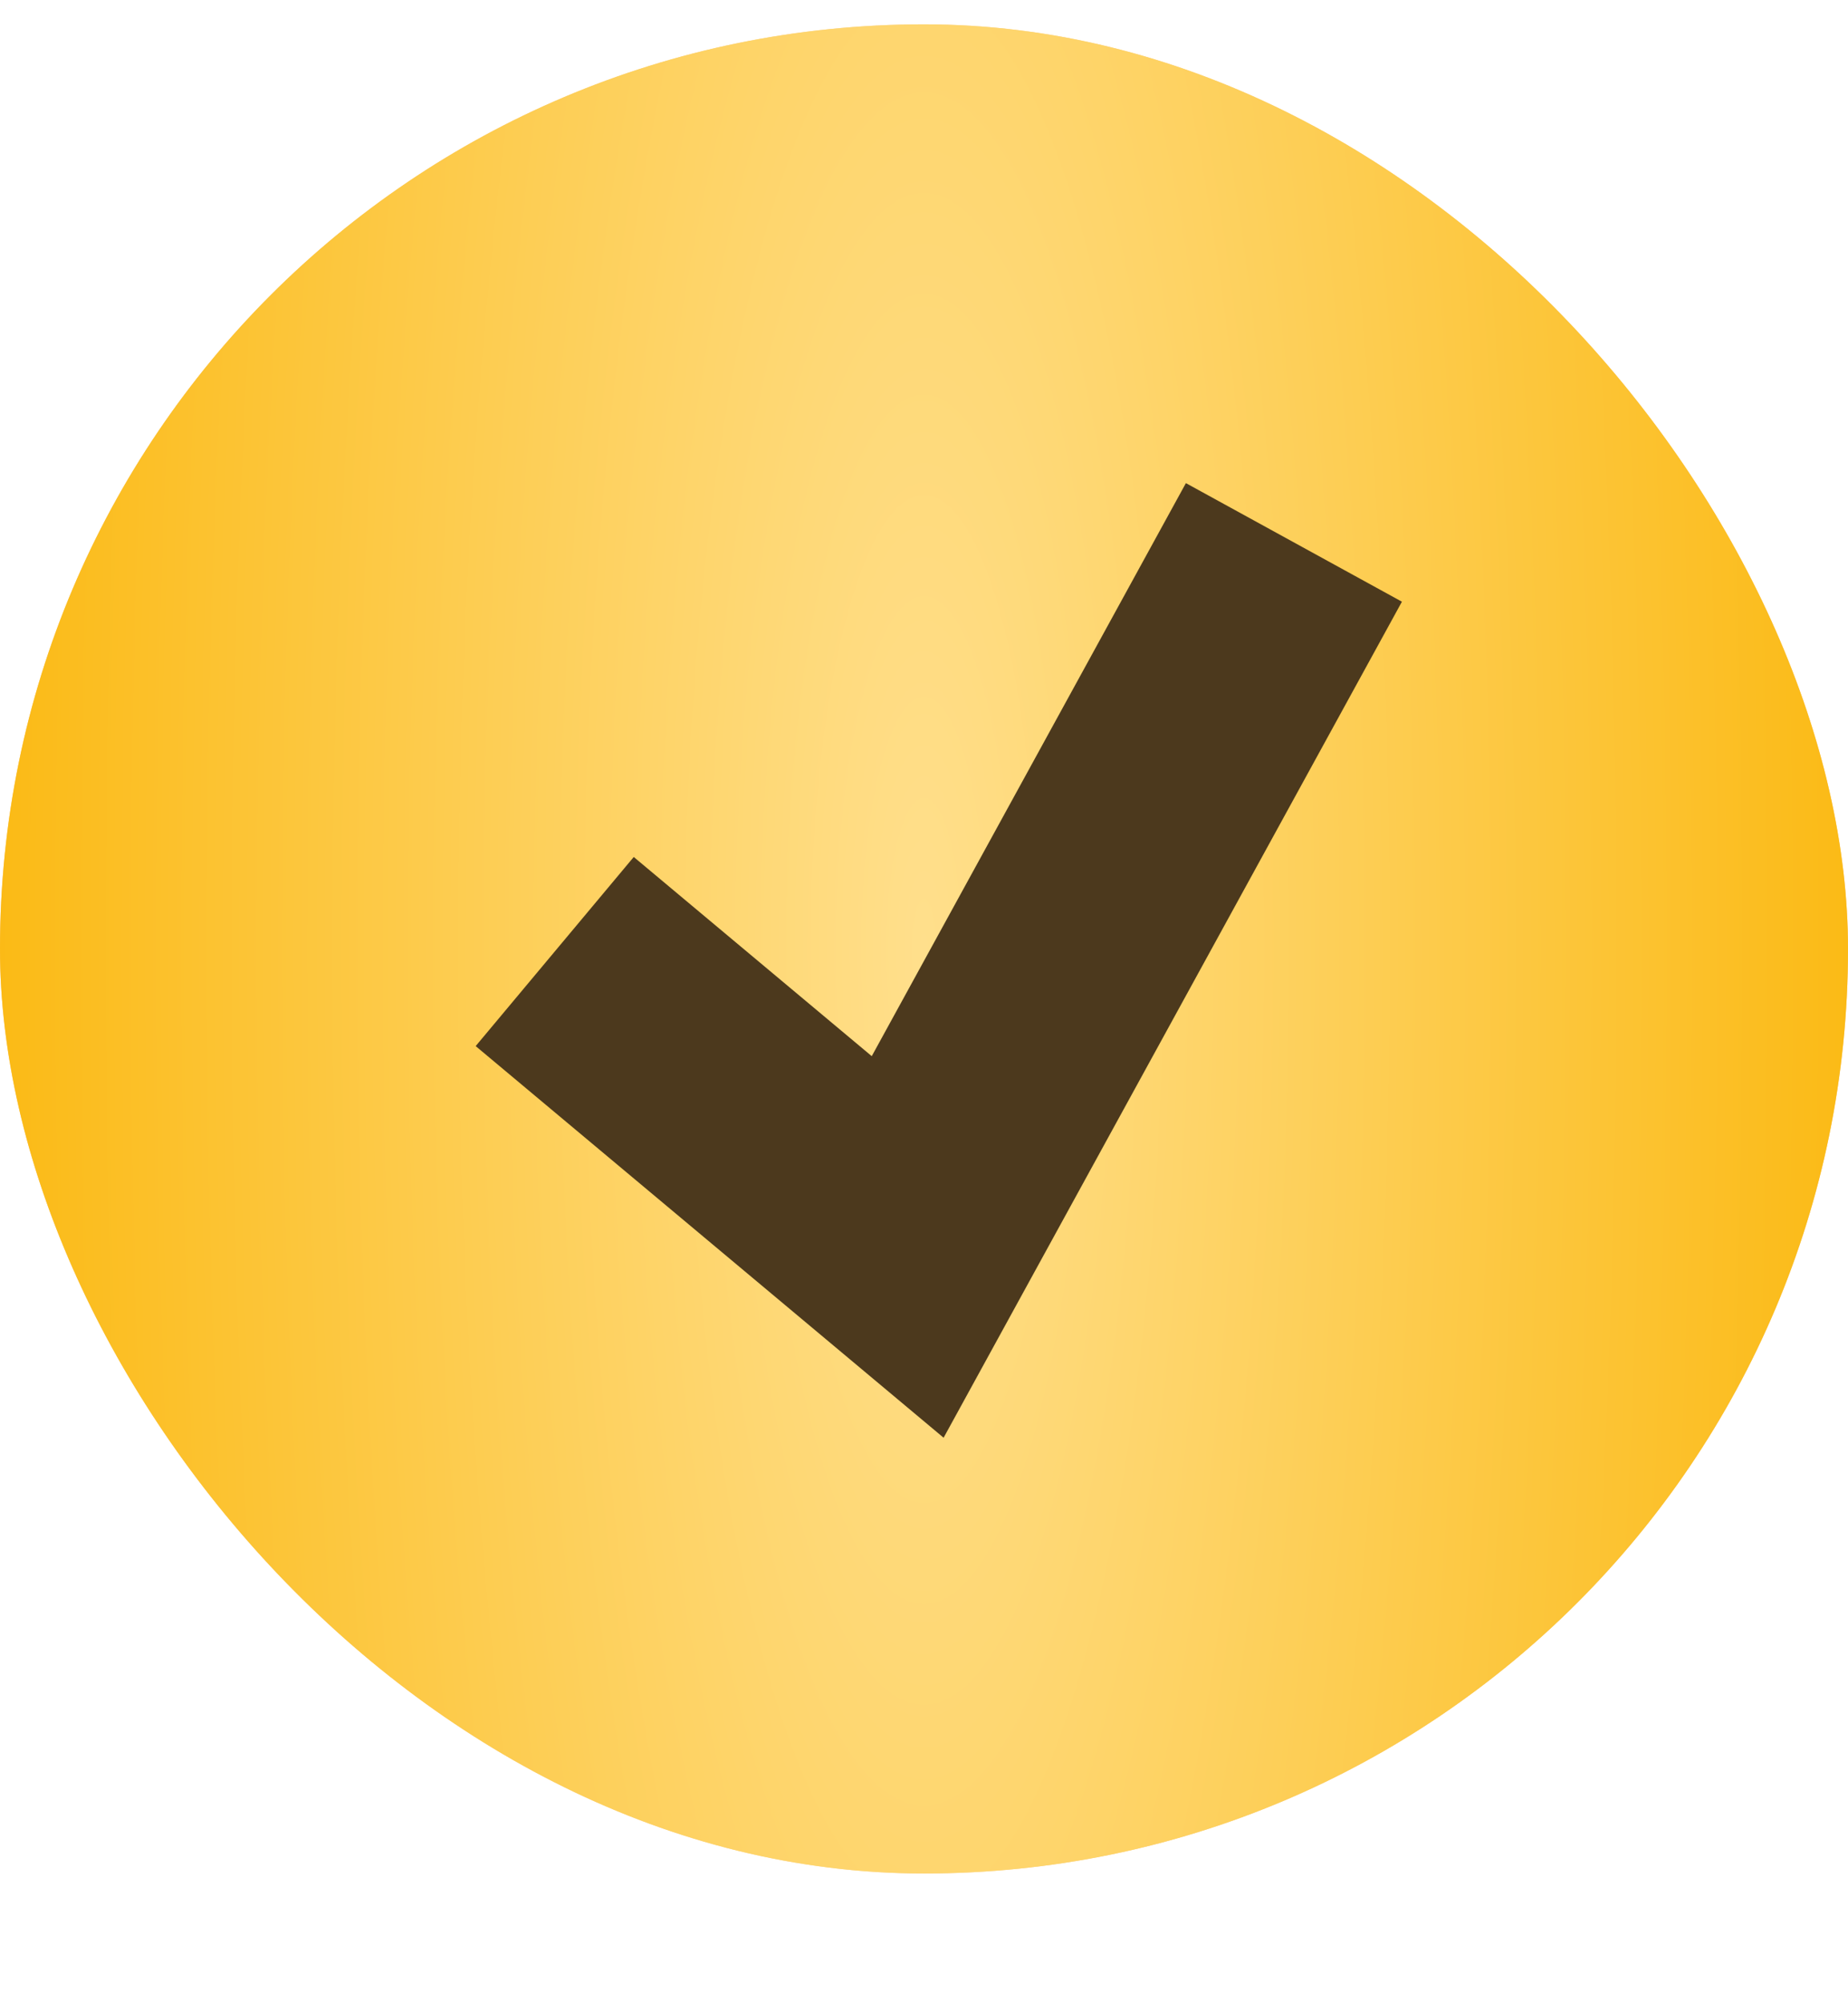 <?xml version="1.0" encoding="UTF-8"?> <svg xmlns="http://www.w3.org/2000/svg" width="12" height="13" viewBox="0 0 12 13" fill="none"><rect y="0.158" width="12" height="12" rx="6" fill="url(#paint0_linear_907_1538)"></rect><rect y="0.158" width="12" height="12" rx="6" fill="url(#paint1_radial_907_1538)"></rect><path d="M3.602 6.175L5.894 8.092L8.402 3.52" stroke="#4C391D" stroke-width="1.6"></path><defs><linearGradient id="paint0_linear_907_1538" x1="-0.217" y1="-2.482" x2="13.324" y2="-1.391" gradientUnits="userSpaceOnUse"><stop offset="0.039" stop-color="#F9C270"></stop><stop offset="0.487" stop-color="#FCD69E"></stop><stop offset="1" stop-color="#F9C270"></stop></linearGradient><radialGradient id="paint1_radial_907_1538" cx="0" cy="0" r="1" gradientUnits="userSpaceOnUse" gradientTransform="translate(6 6.158) scale(6 24.18)"><stop stop-color="#FFDF8C"></stop><stop offset="1" stop-color="#FBBA15"></stop></radialGradient></defs></svg> 